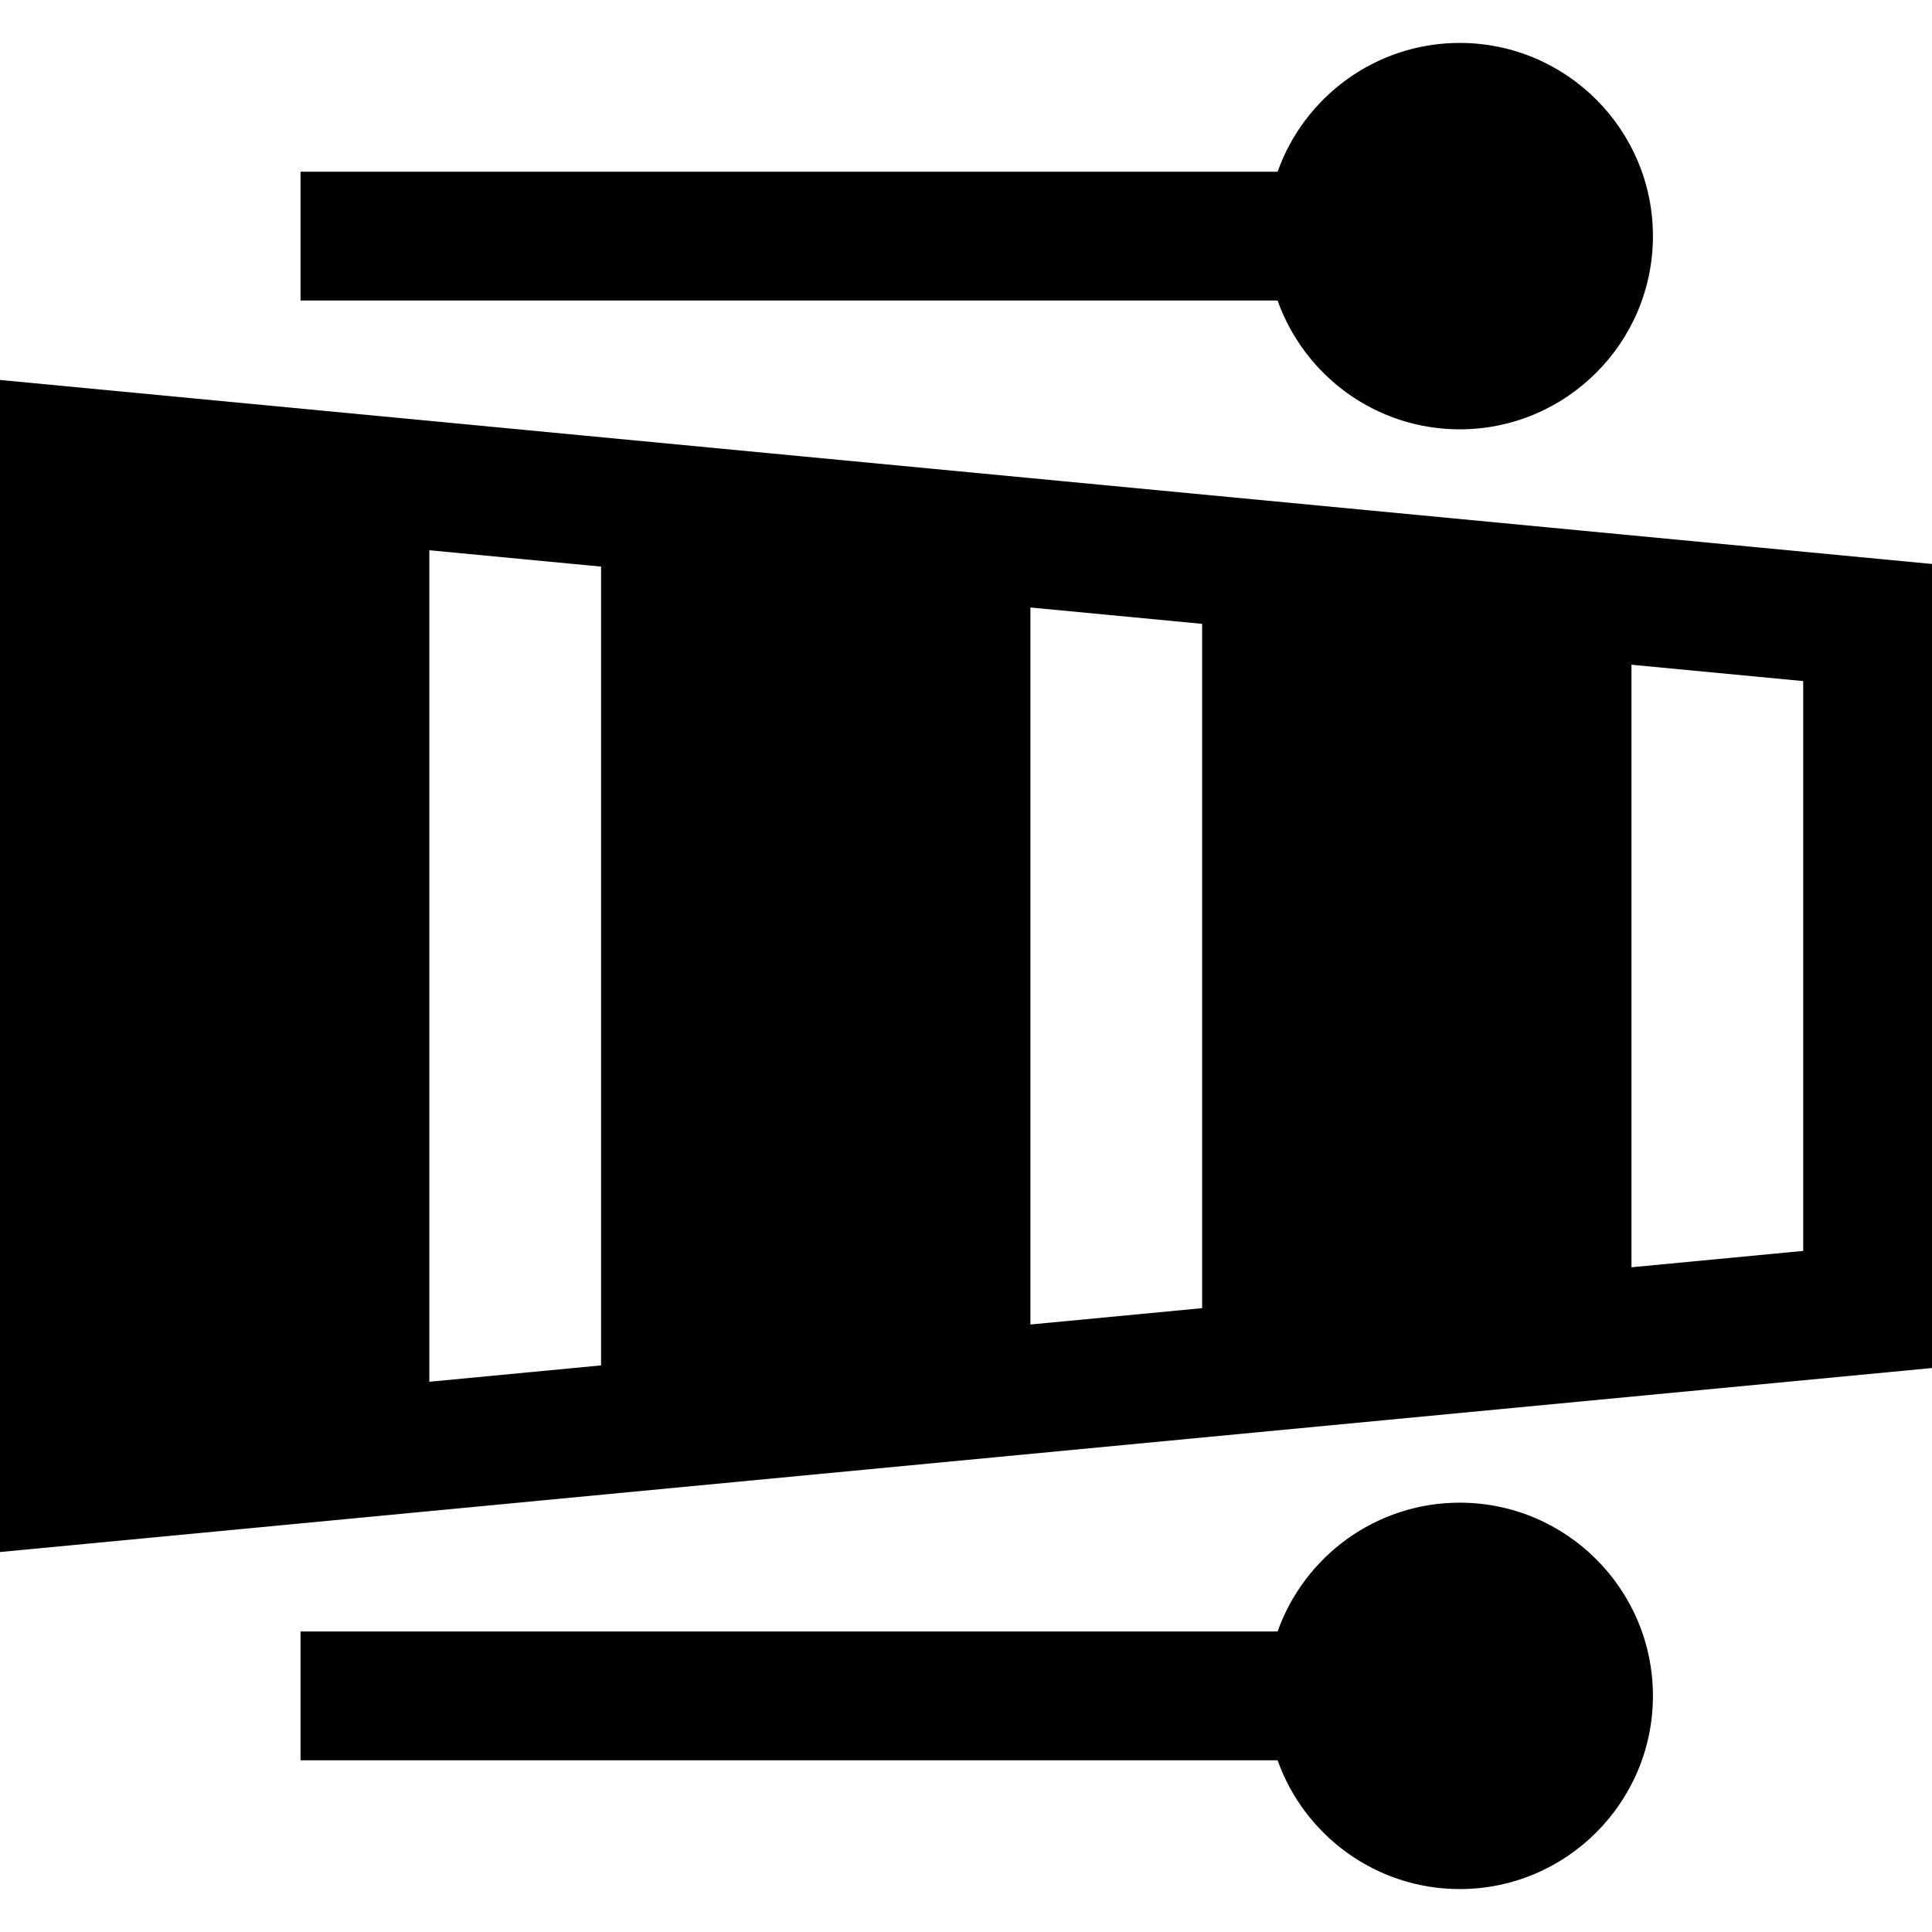 <?xml version="1.0" encoding="iso-8859-1"?>
<!-- Uploaded to: SVG Repo, www.svgrepo.com, Generator: SVG Repo Mixer Tools -->
<svg fill="#000000" height="800px" width="800px" version="1.1" id="Layer_1" xmlns="http://www.w3.org/2000/svg" xmlns:xlink="http://www.w3.org/1999/xlink" 
	 viewBox="0 0 512 512" xml:space="preserve">
<g>
	<g>
		<path d="M0,100.697v310.605l512-48.762V149.46L0,100.697z M159.289,361.844l-45.511,4.334V145.821l45.511,4.335V361.844z
			 M318.578,346.674l-45.511,4.334V160.992l45.511,4.334V346.674z M477.867,331.504l-45.511,4.335V176.162l45.511,4.335V331.504z"/>
	</g>
</g>
<g>
	<g>
		<path d="M386.844,11.378c-22.249,0-41.219,14.269-48.265,34.133H79.644v34.133H338.58c7.045,19.864,26.015,34.133,48.265,34.133
			c28.233,0,51.2-22.968,51.2-51.2S415.077,11.378,386.844,11.378z"/>
	</g>
</g>
<g>
	<g>
		<path d="M386.844,398.222c-22.249,0-41.219,14.269-48.265,34.133H79.644v34.133H338.58c7.045,19.864,26.015,34.133,48.265,34.133
			c28.233,0,51.2-22.968,51.2-51.2S415.077,398.222,386.844,398.222z"/>
	</g>
</g>
</svg>